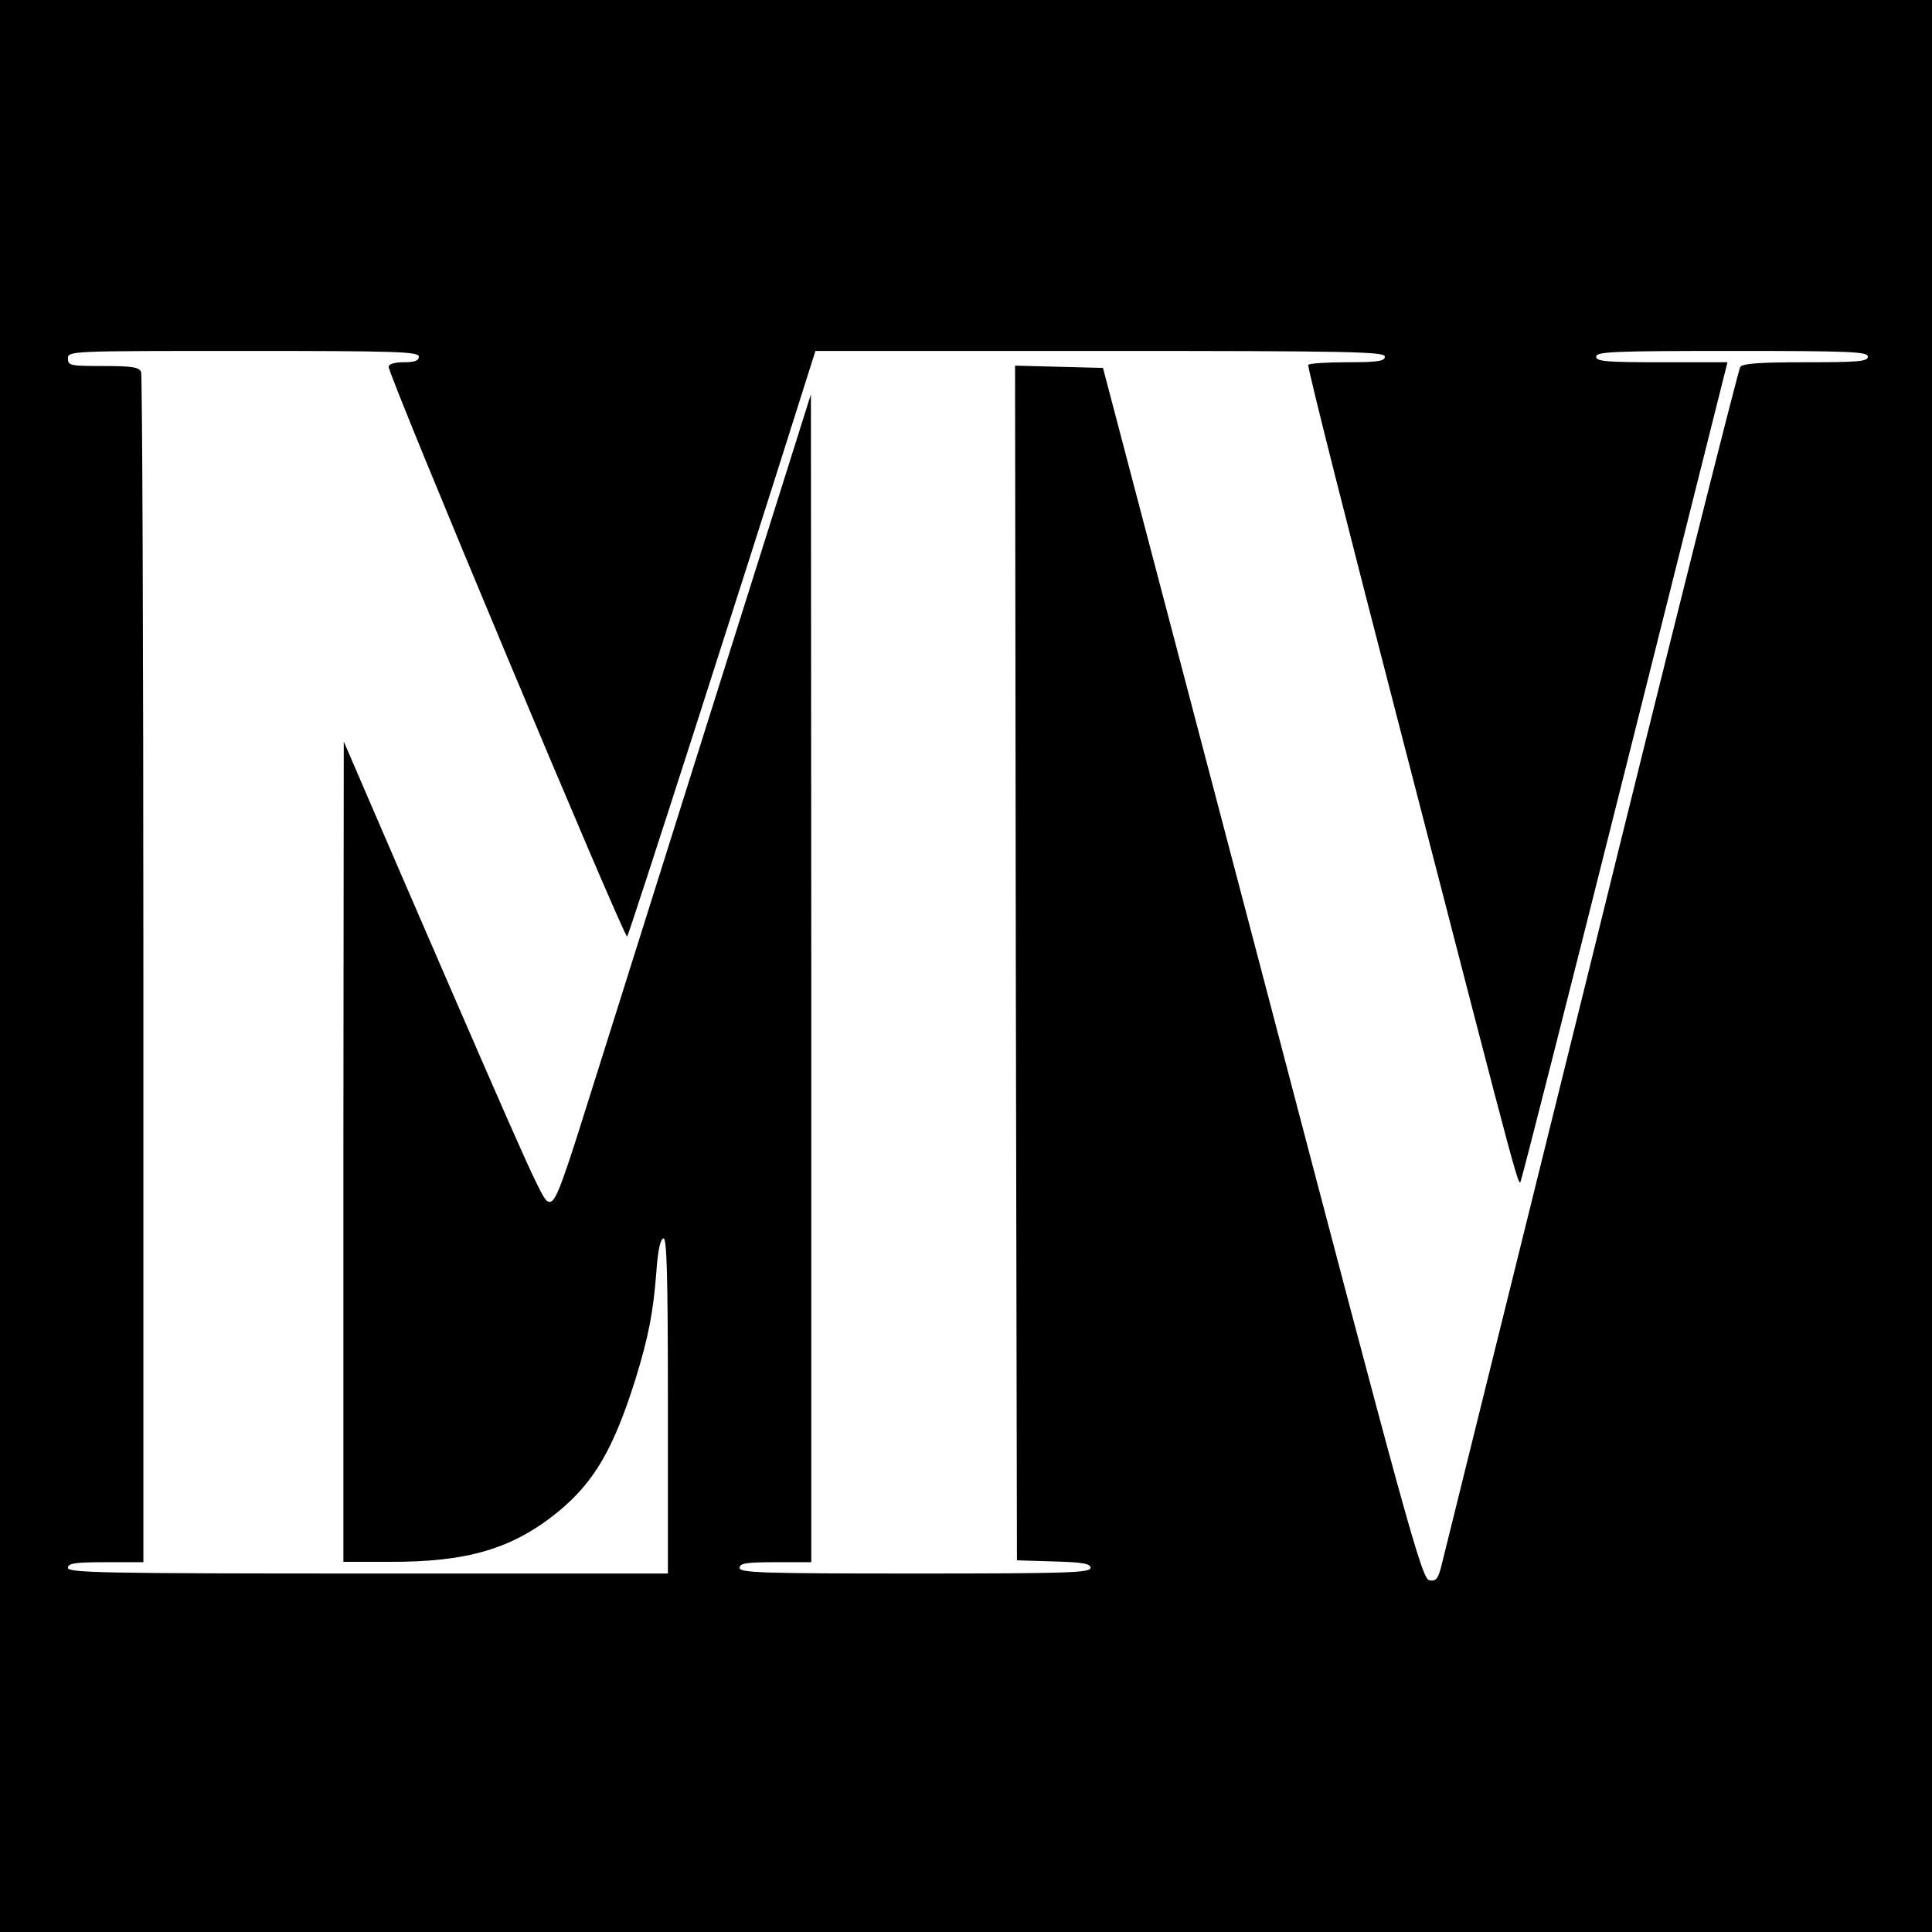 <?xml version="1.0" standalone="no"?>
<!DOCTYPE svg PUBLIC "-//W3C//DTD SVG 20010904//EN"
 "http://www.w3.org/TR/2001/REC-SVG-20010904/DTD/svg10.dtd">
<svg version="1.0" xmlns="http://www.w3.org/2000/svg"
 width="512pt" height="512pt" viewBox="0 0 512 512"
 preserveAspectRatio="xMidYMid meet">
<g transform="translate(0,512) scale(0.1,-0.1)"
fill="#000000" stroke="none">
<path d="M0 2560 l0 -2560 2560 0 2560 0 0 2560 0 2560 -2560 0 -2560 0 0
-2560z m1110 1615 c0 -11 -11 -15 -40 -15 -25 0 -40 -5 -40 -12 -1 -23 625
-1517 632 -1510 5 5 302 928 473 1470 l26 82 754 0 c664 0 755 -2 755 -15 0
-12 -18 -15 -99 -15 -55 0 -102 -3 -104 -7 -3 -5 109 -447 248 -983 334 -1292
308 -1195 317 -1173 4 10 129 501 277 1091 l269 1072 -174 0 c-148 0 -174 2
-174 15 0 13 47 15 360 15 313 0 360 -2 360 -15 0 -13 -25 -15 -164 -15 -119
0 -166 -3 -174 -12 -5 -7 -184 -717 -396 -1578 -213 -861 -392 -1582 -397
-1603 -8 -31 -14 -38 -31 -35 -20 3 -58 140 -443 1608 l-422 1605 -117 3 -116
3 2 -1583 3 -1583 98 -3 c77 -2 97 -6 97 -17 0 -13 -63 -15 -465 -15 -407 0
-465 2 -465 15 0 12 17 15 95 15 l95 0 0 1548 -1 1547 -279 -885 c-153 -487
-305 -968 -337 -1070 -47 -147 -62 -185 -76 -185 -18 0 -20 4 -408 900 l-138
320 -1 -1087 0 -1087 121 0 c206 -1 326 34 446 131 98 80 149 168 208 356 34
111 46 175 54 276 4 58 10 91 19 94 9 3 12 -90 12 -442 l0 -446 -795 0 c-700
0 -795 2 -795 15 0 12 18 15 100 15 l100 0 0 1569 c0 863 -3 1576 -6 1585 -5
13 -24 16 -100 16 -87 0 -94 1 -94 20 0 20 7 20 465 20 407 0 465 -2 465 -15z"/>
</g>
</svg>
